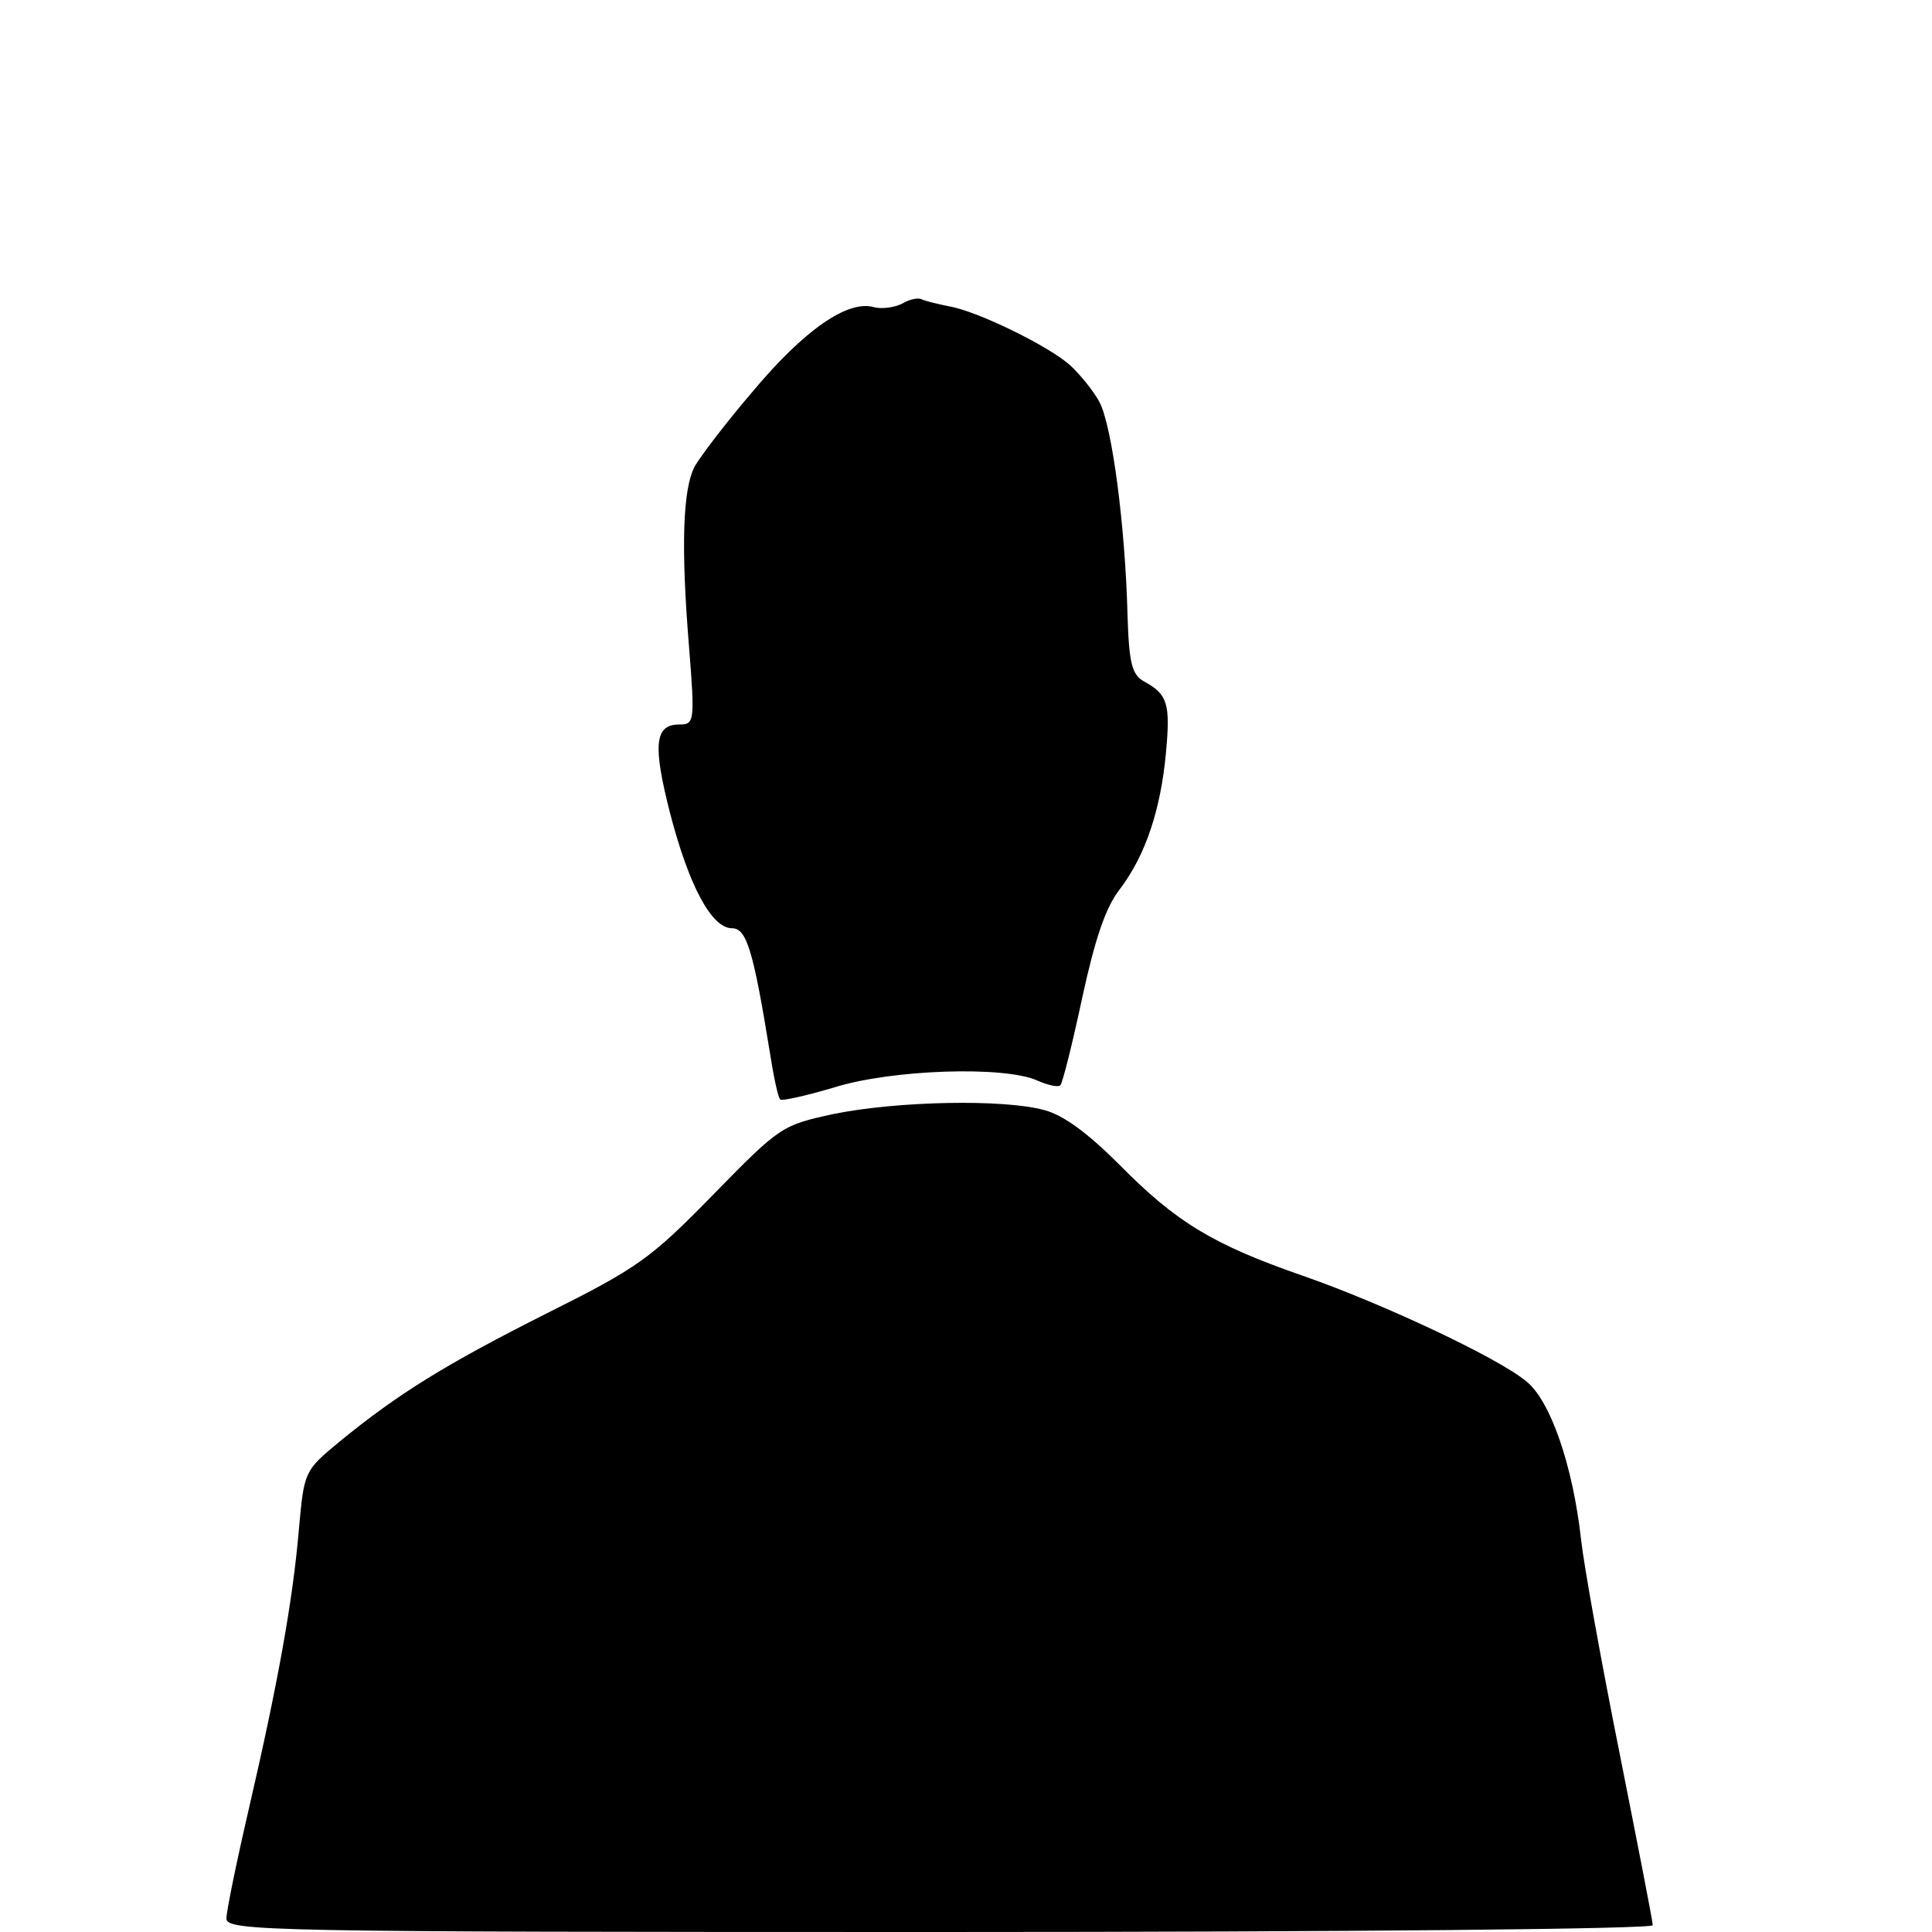 <?xml version="1.0" standalone="no"?>
<!DOCTYPE svg PUBLIC "-//W3C//DTD SVG 20010904//EN"
 "http://www.w3.org/TR/2001/REC-SVG-20010904/DTD/svg10.dtd">
<svg version="1.0" xmlns="http://www.w3.org/2000/svg"
 width="256pt" height="256pt" viewBox="0 0 256 256"
 preserveAspectRatio="xMidYMid meet">
<g transform="translate(0,256) scale(0.1,-0.1)"
fill="#000000" stroke="none">
<path d="M1196 2158 c-9 -5 -27 -8 -38 -5 -35 10 -93 -31 -160 -111 -36 -42
-71 -88 -78 -101 -15 -30 -18 -104 -7 -238 8 -100 7 -103 -13 -103 -33 0 -35
-28 -12 -118 25 -96 55 -152 82 -152 19 0 28 -28 50 -164 5 -32 11 -61 14 -63
2 -2 34 5 71 16 76 24 227 29 270 9 14 -6 27 -9 30 -6 3 3 16 55 29 116 17 78
31 120 50 144 34 45 54 105 61 181 6 65 2 77 -29 94 -16 9 -20 23 -22 89 -3
115 -20 248 -37 281 -8 15 -26 37 -39 49 -29 26 -124 72 -160 78 -15 3 -31 7
-36 9 -4 3 -16 1 -26 -5z"/>
<path d="M1105 1084 c-69 -15 -71 -16 -160 -107 -83 -85 -100 -97 -220 -157
-135 -68 -198 -107 -276 -171 -46 -38 -46 -39 -53 -116 -8 -94 -28 -205 -67
-373 -16 -69 -29 -133 -29 -142 0 -17 52 -18 945 -18 553 0 945 4 945 9 0 5
-20 107 -44 228 -24 120 -47 247 -51 283 -11 99 -41 185 -73 210 -39 32 -193
104 -297 140 -118 41 -167 71 -241 146 -42 42 -74 66 -100 73 -54 15 -195 12
-279 -5z"/>
</g>
</svg>
